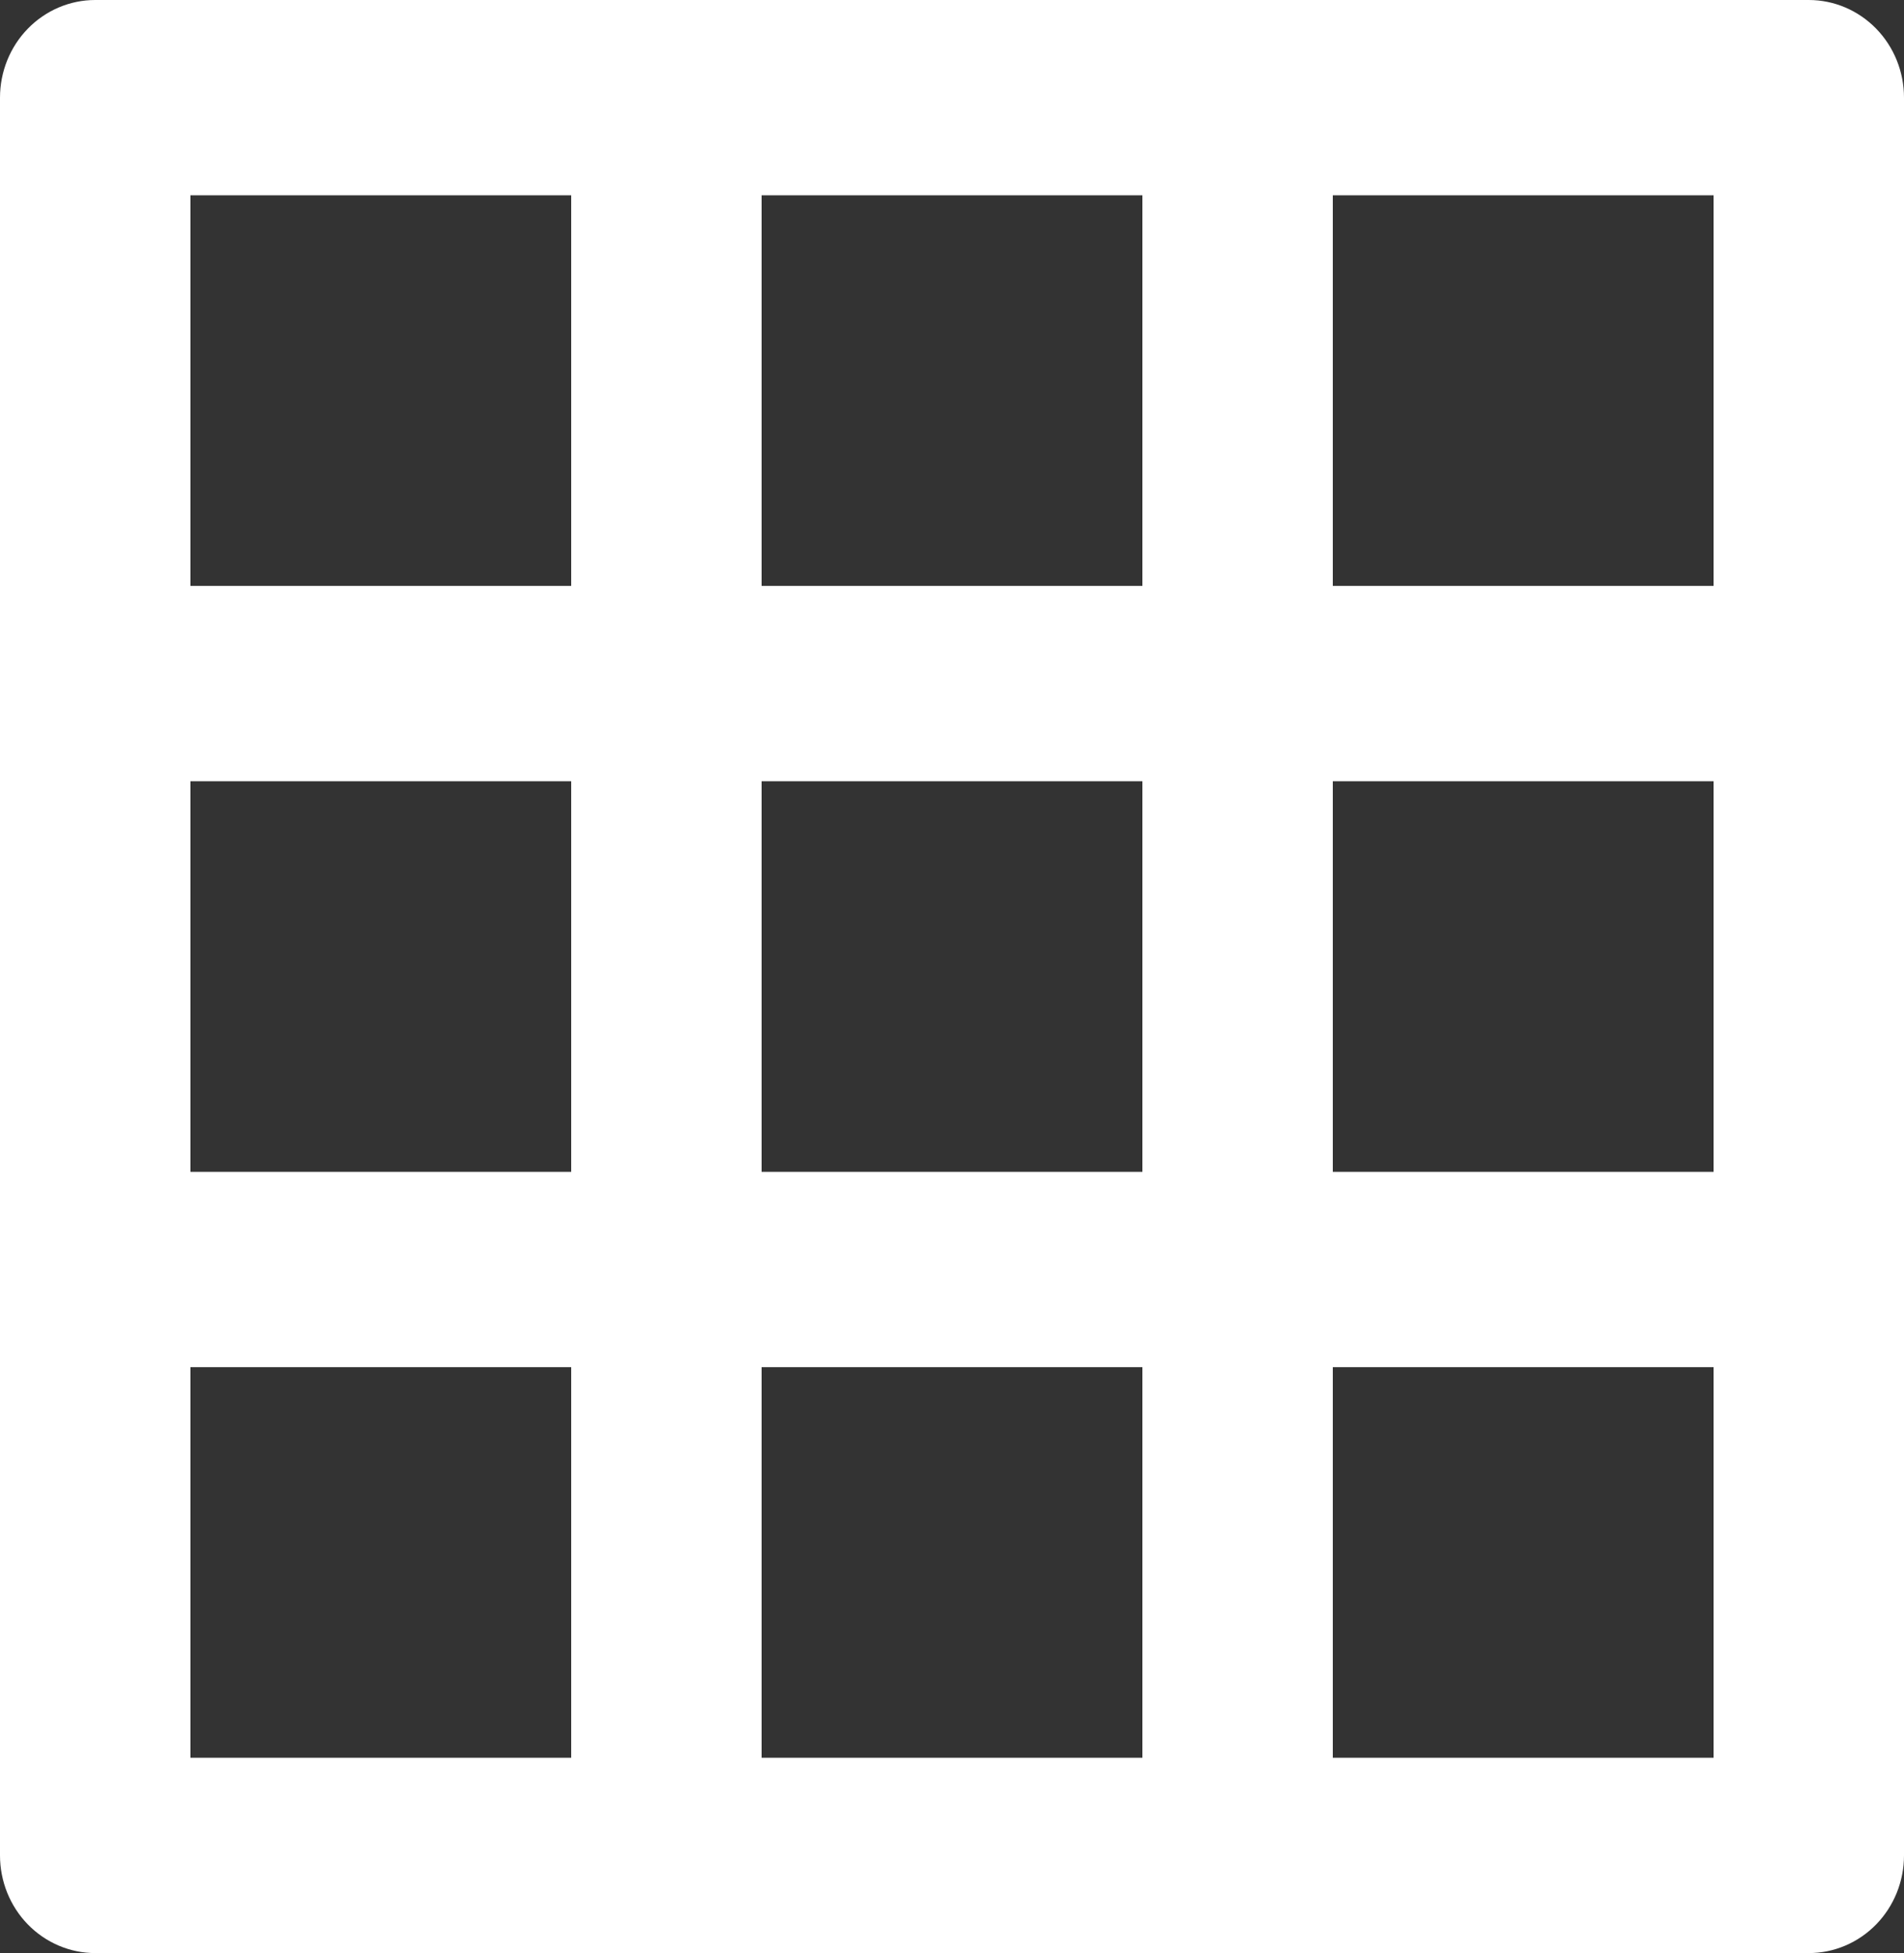 <svg width="39" height="40" viewBox="0 0 39 40" fill="none" xmlns="http://www.w3.org/2000/svg">
<rect x="0" y="0" width="39" height="40" fill="#333333" stroke="none"/>
<path d="M37.05 0H1.95C1.433 0 0.937 0.211 0.571 0.586C0.205 0.961 0 1.47 0 2V38C0 38.53 0.205 39.039 0.571 39.414C0.937 39.789 1.433 40 1.95 40H37.05C37.567 40 38.063 39.789 38.429 39.414C38.795 39.039 39 38.53 39 38V2C39 1.47 38.795 0.961 38.429 0.586C38.063 0.211 37.567 0 37.05 0ZM11.7 36H3.9V28H11.7V36ZM11.7 24H3.9V16H11.7V24ZM11.7 12H3.9V4H11.7V12ZM23.4 36H15.6V28H23.4V36ZM23.4 24H15.6V16H23.4V24ZM23.4 12H15.6V4H23.4V12ZM35.1 36H27.3V28H35.1V36ZM35.1 24H27.3V16H35.1V24ZM35.1 12H27.3V4H35.1V12Z" fill="white"/>
</svg>
